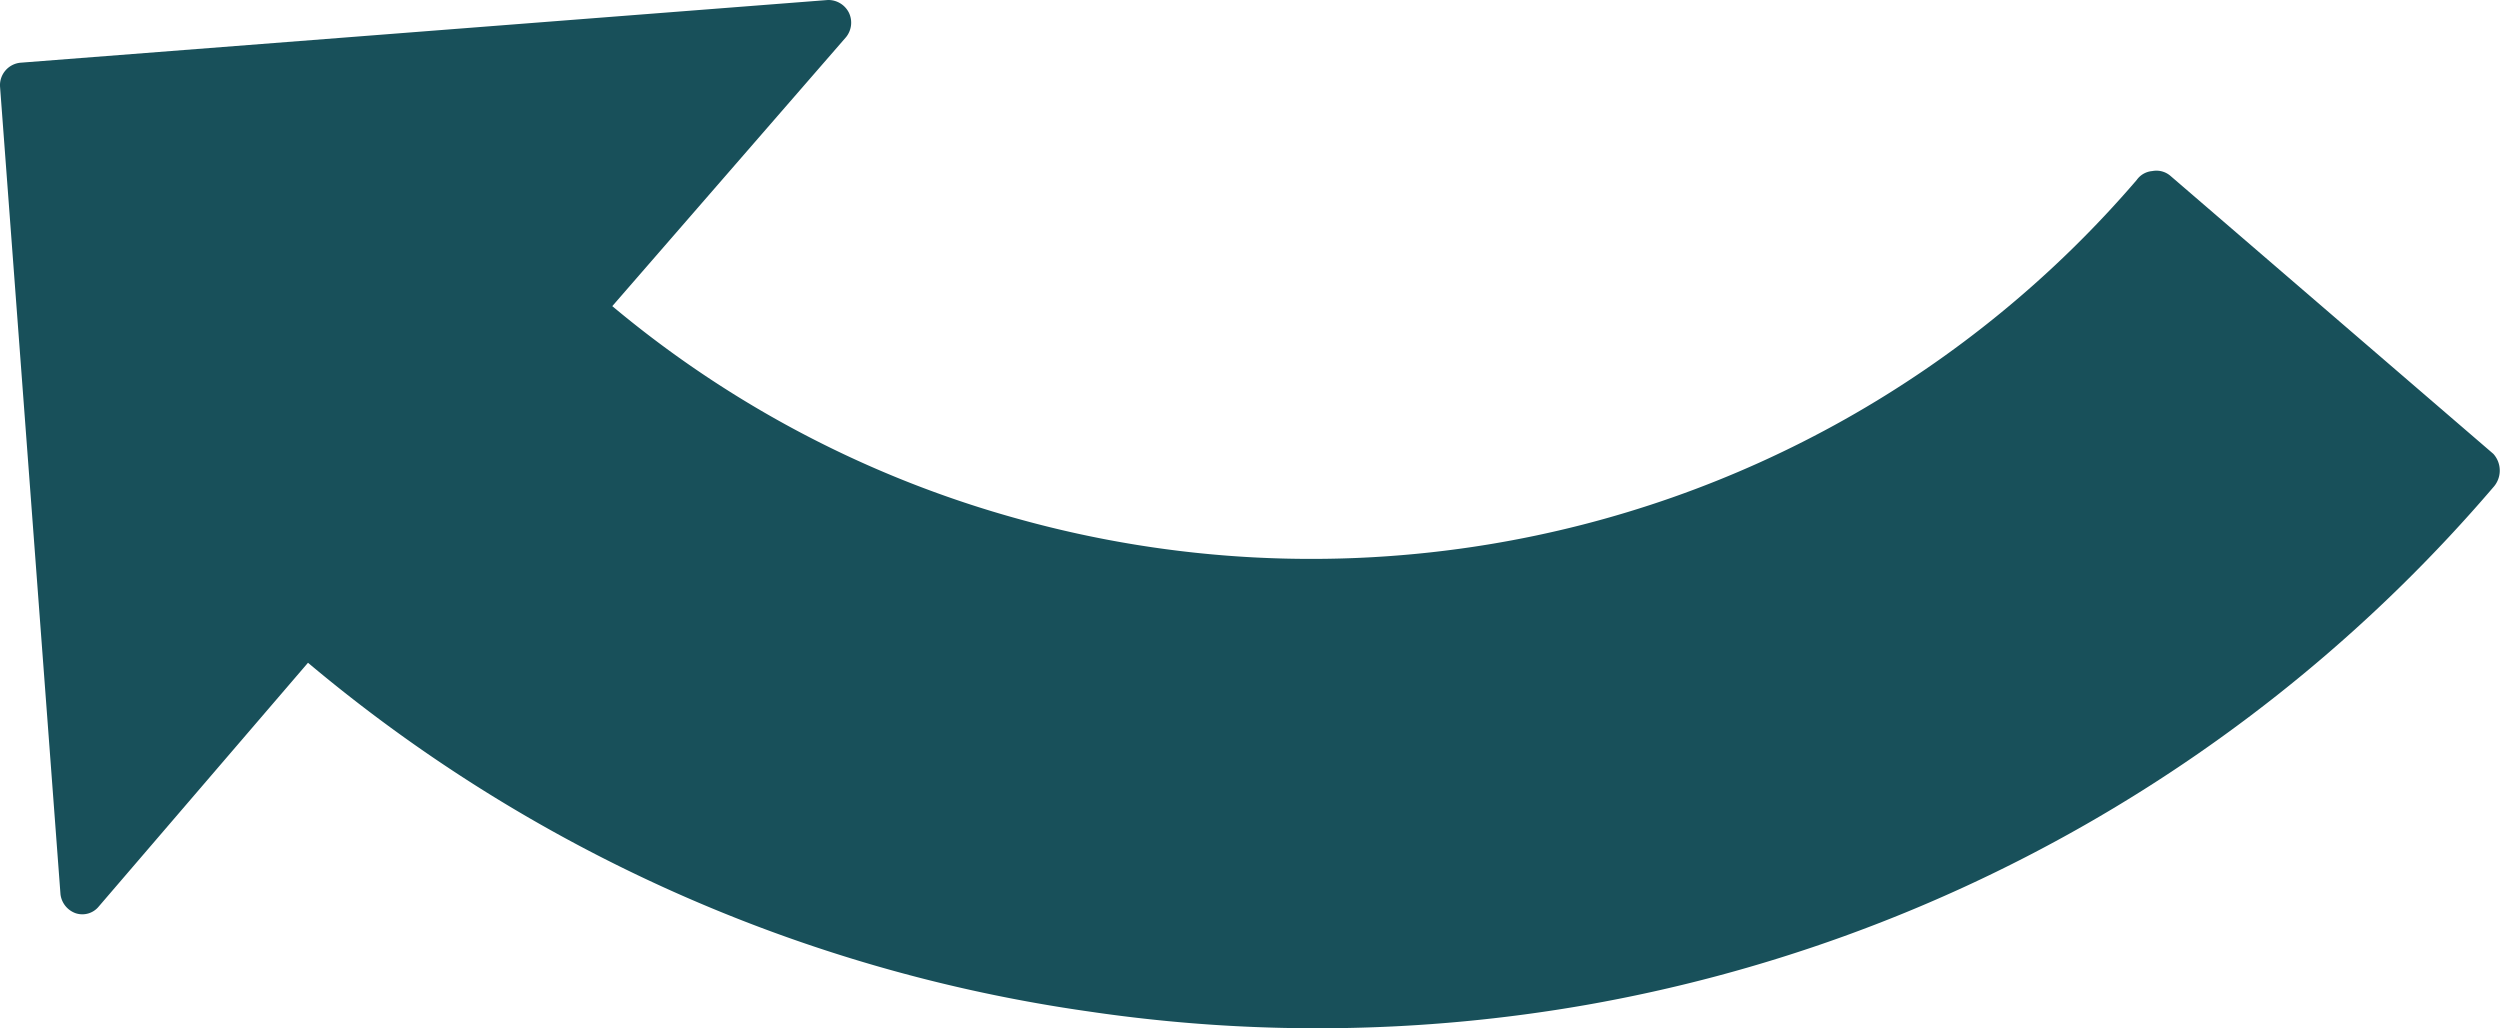 <svg xmlns="http://www.w3.org/2000/svg" viewBox="0 0 67.37 27.71"><defs><style>.cls-1{fill:#18505a;}</style></defs><g id="Capa_2" data-name="Capa 2"><g id="o_sola" data-name="o sola"><path class="cls-1" d="M0,2.32,1.63,24.1a.62.62,0,0,0,.41.51.57.57,0,0,0,.62-.18L8.3,17.86a41.84,41.84,0,0,0,21.06,9.4,42.06,42.06,0,0,0,13.39-.18A41.66,41.66,0,0,0,67.19,13.13a.67.67,0,0,0,0-.9L58.49,4.74A.58.58,0,0,0,58,4.61a.57.57,0,0,0-.42.24,29.26,29.26,0,0,1-17.46,9.82A29.45,29.45,0,0,1,27.5,14a29.09,29.09,0,0,1-11-5.75L22.8,1a.62.62,0,0,0,.08-.65A.62.62,0,0,0,22.31,0L.55,1.69A.61.61,0,0,0,0,2.32Z"/></g></g></svg>